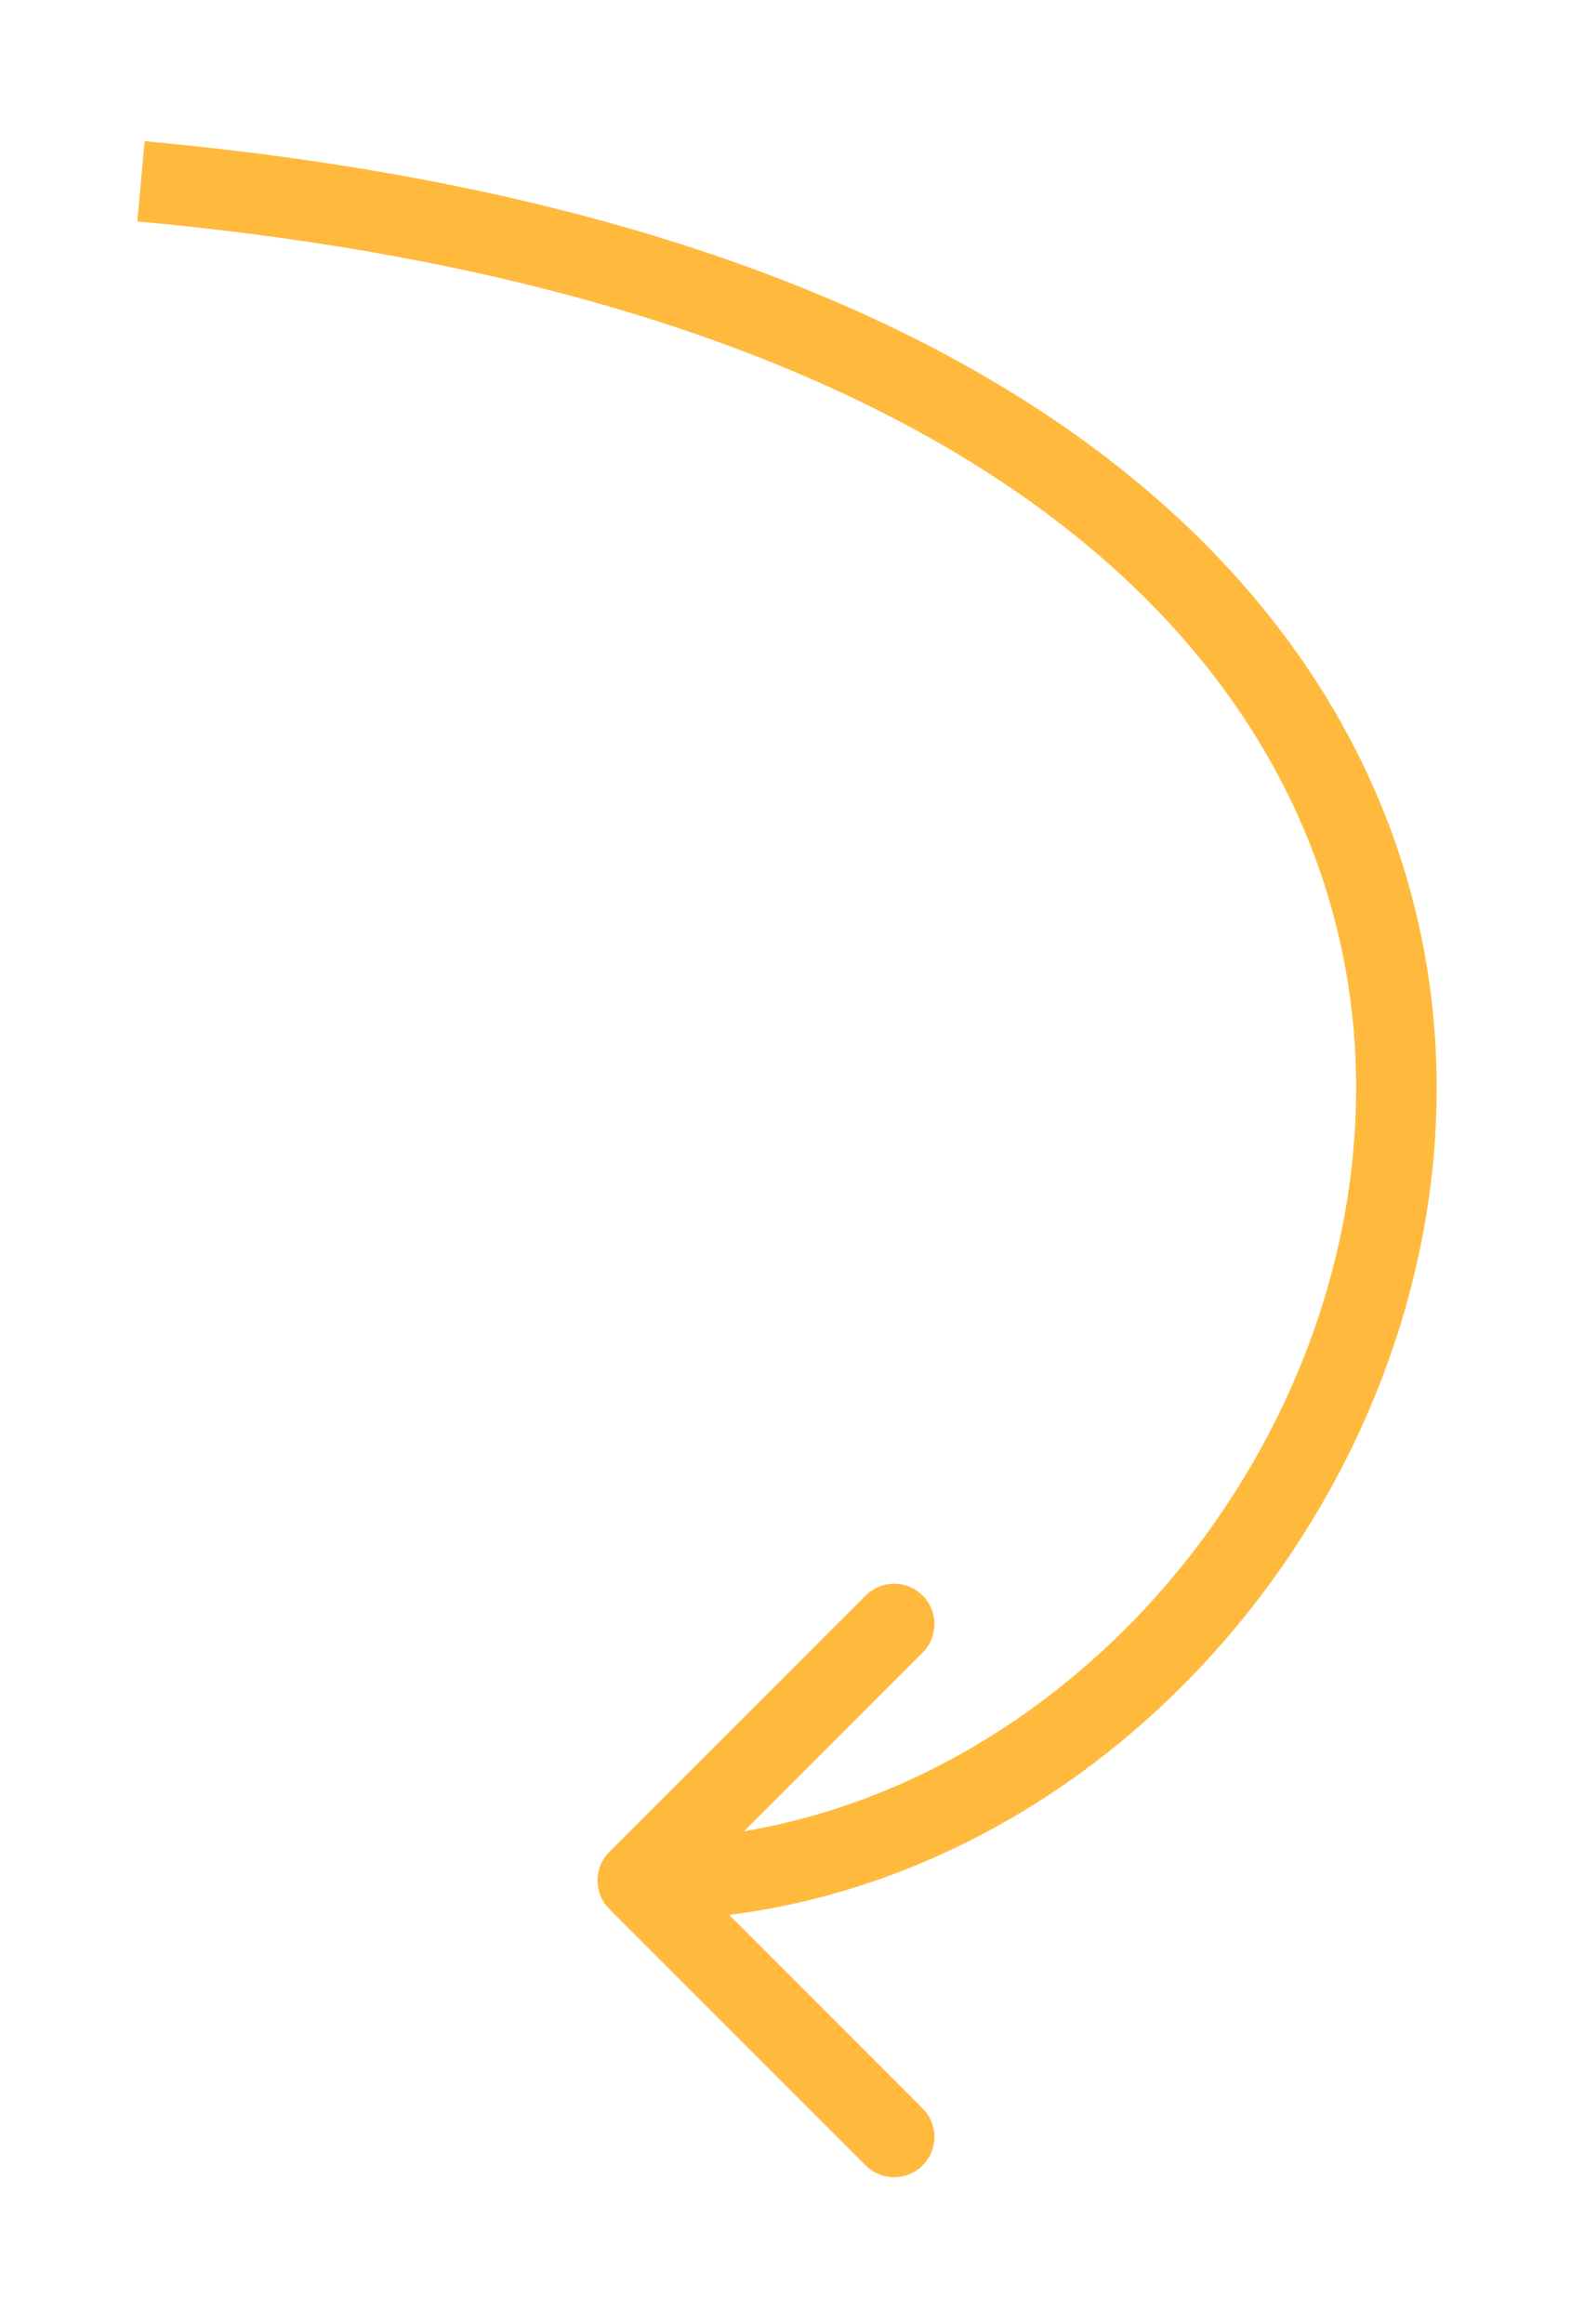 <?xml version="1.0" encoding="UTF-8"?> <svg xmlns="http://www.w3.org/2000/svg" width="117" height="173" viewBox="0 0 117 173" fill="none"> <g filter="url(#filter0_d_127_168)"> <path d="M45.379 137.879C44.207 139.05 44.207 140.95 45.379 142.121L64.471 161.213C65.642 162.385 67.542 162.385 68.713 161.213C69.885 160.041 69.885 158.142 68.713 156.97L51.743 140L68.713 123.029C69.885 121.858 69.885 119.958 68.713 118.787C67.541 117.615 65.642 117.615 64.47 118.787L45.379 137.879ZM10.228 16.488C44.342 19.595 67.12 28.934 81.282 40.862C95.383 52.737 101.114 67.308 100.997 81.437C100.76 110.047 76.657 137 47.5 137L47.5 143C80.343 143 106.736 112.985 106.996 81.487C107.128 65.562 100.608 49.293 85.147 36.272C69.748 23.303 45.653 13.689 10.772 10.513L10.228 16.488Z" fill="#FFBA3E"></path> </g> <defs> <filter id="filter0_d_127_168" x="0.228" y="0.514" width="116.771" height="171.578" filterUnits="userSpaceOnUse" color-interpolation-filters="sRGB"> <feFlood flood-opacity="0" result="BackgroundImageFix"></feFlood> <feColorMatrix in="SourceAlpha" type="matrix" values="0 0 0 0 0 0 0 0 0 0 0 0 0 0 0 0 0 0 127 0" result="hardAlpha"></feColorMatrix> <feOffset></feOffset> <feGaussianBlur stdDeviation="5"></feGaussianBlur> <feComposite in2="hardAlpha" operator="out"></feComposite> <feColorMatrix type="matrix" values="0 0 0 0 0 0 0 0 0 0 0 0 0 0 0 0 0 0 0.5 0"></feColorMatrix> <feBlend mode="normal" in2="BackgroundImageFix" result="effect1_dropShadow_127_168"></feBlend> <feBlend mode="normal" in="SourceGraphic" in2="effect1_dropShadow_127_168" result="shape"></feBlend> </filter> </defs> </svg> 